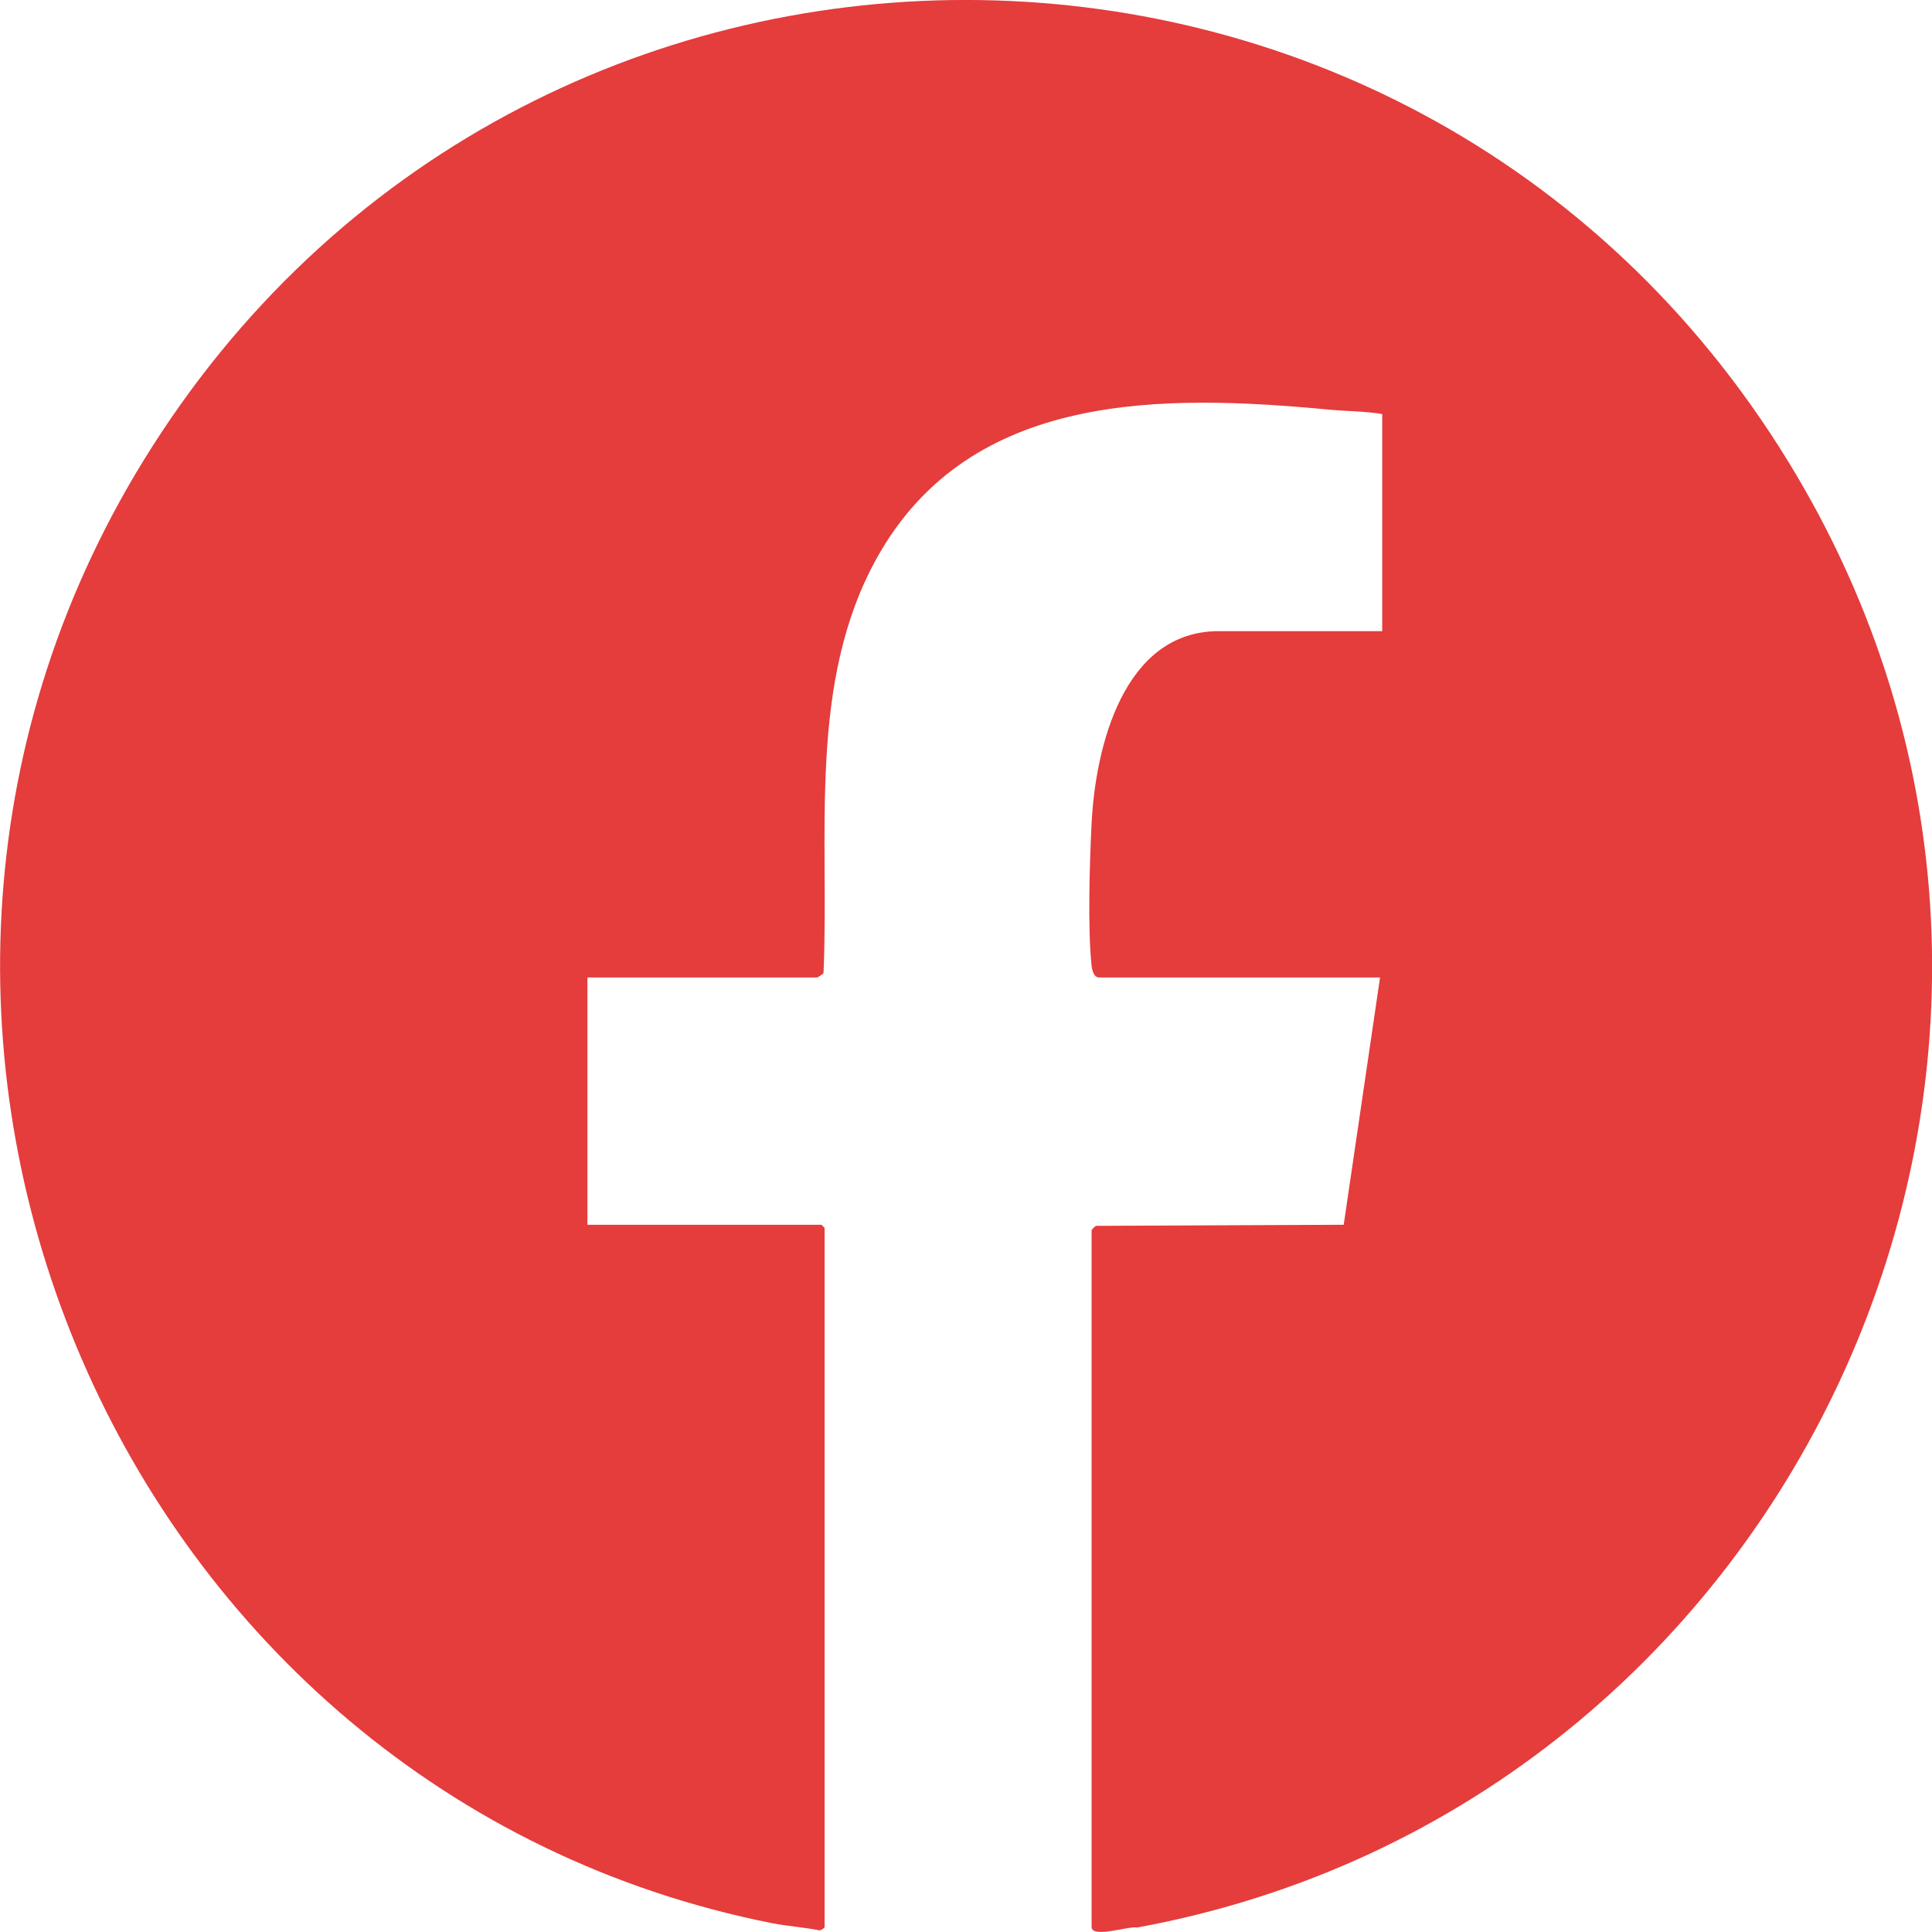 <svg width="16" height="16" viewBox="0 0 16 16" fill="none" xmlns="http://www.w3.org/2000/svg">
<g clip-path="url(#clip0_3907_16231)">
<path d="M6.829 15.959C6.825 15.971 6.8 15.986 6.785 15.986C6.66 15.961 6.523 15.952 6.399 15.928C0.992 14.858 -1.725 8.553 1.188 3.815C4.316 -1.273 11.678 -1.271 14.805 3.815C17.783 8.658 14.905 14.957 9.417 15.963C9.355 15.947 9.04 16.056 9.04 15.958V10.188C9.04 10.184 9.068 10.156 9.076 10.152L11.128 10.143L11.429 8.095H9.102C9.058 8.095 9.044 8.033 9.04 7.997C9.007 7.688 9.024 7.141 9.04 6.821C9.071 6.192 9.302 5.227 10.093 5.227H11.447V3.429C11.303 3.405 11.155 3.406 11.014 3.393C9.637 3.263 8.042 3.234 7.268 4.61C6.683 5.649 6.87 6.913 6.82 8.059C6.815 8.067 6.772 8.095 6.767 8.095H4.865V10.143H6.802C6.804 10.143 6.829 10.168 6.829 10.17V15.958L6.829 15.959Z" fill="#E53C3C"/>
</g>
<defs>
<clipPath id="clip0_3907_16231">
<rect width="16" height="16" fill="white"/>
</clipPath>
</defs>
</svg>
